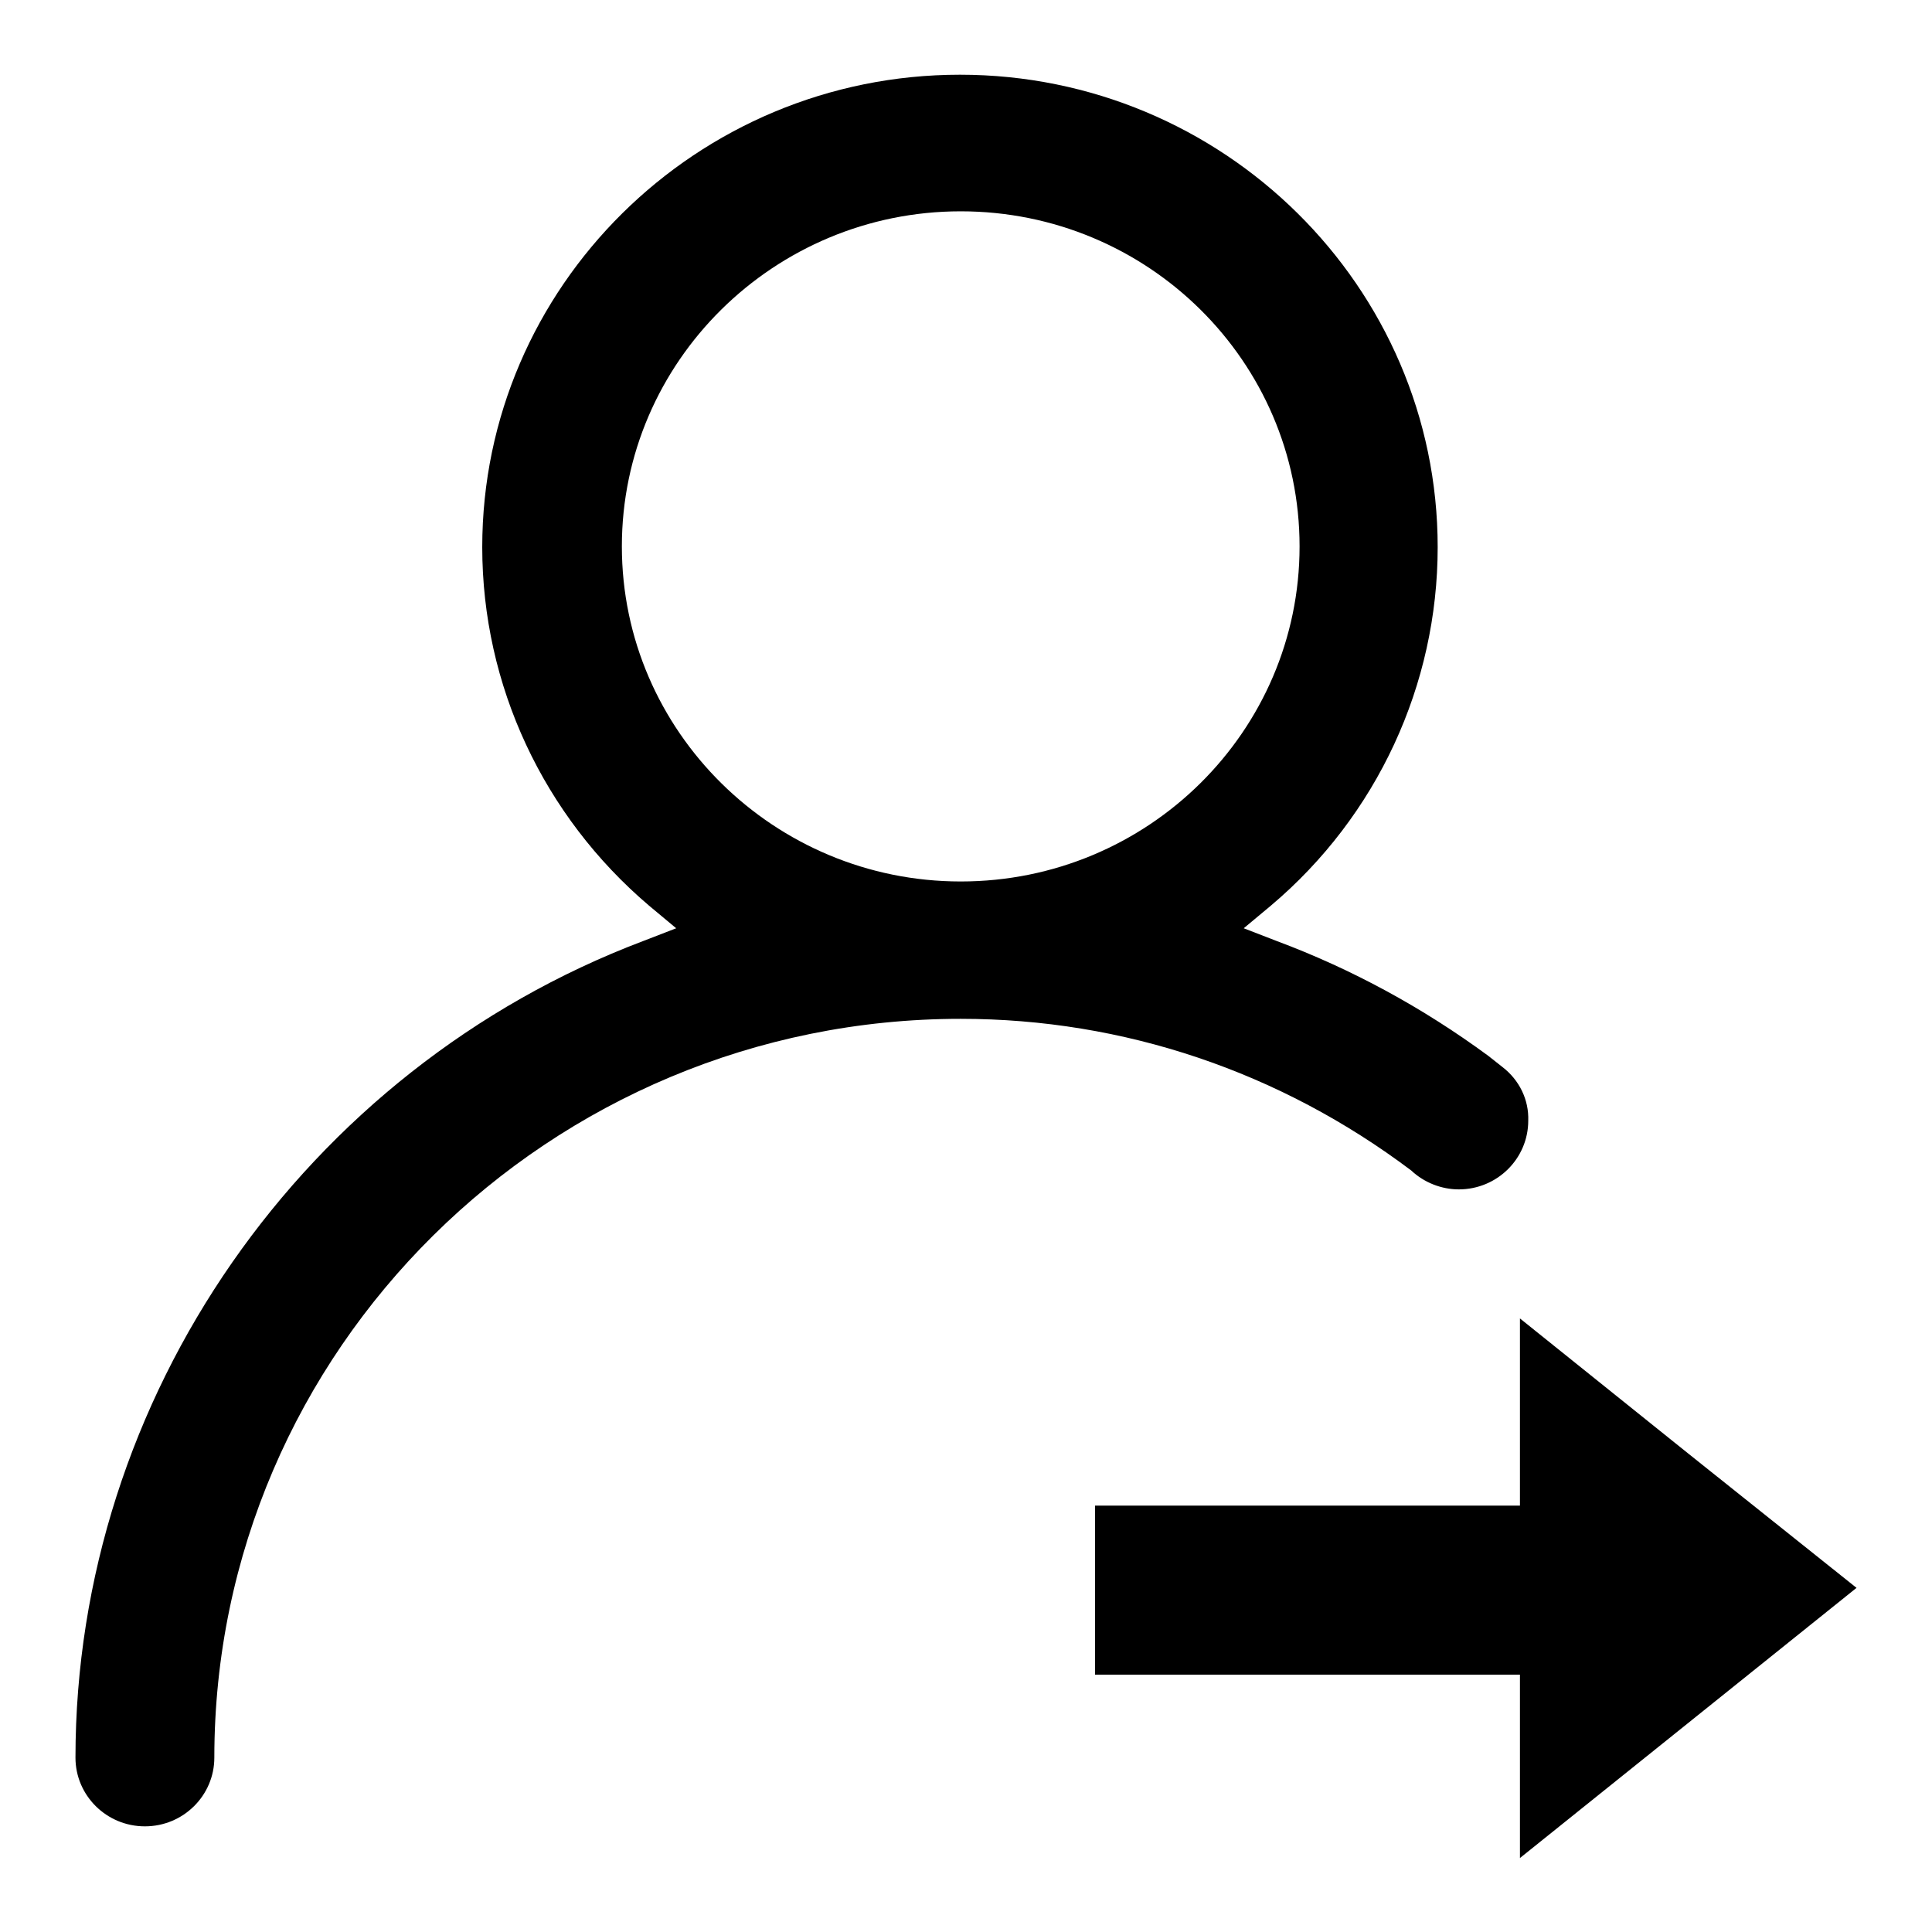 <?xml version="1.0" encoding="utf-8"?>
<!-- Svg Vector Icons : http://www.onlinewebfonts.com/icon -->
<!DOCTYPE svg PUBLIC "-//W3C//DTD SVG 1.1//EN" "http://www.w3.org/Graphics/SVG/1.1/DTD/svg11.dtd">
<svg version="1.1" xmlns="http://www.w3.org/2000/svg" xmlns:xlink="http://www.w3.org/1999/xlink" x="0px" y="0px" viewBox="0 0 256 256" enable-background="new 0 0 256 256" xml:space="preserve">
<g><g><path fill="#000000" d="M199.1,141.4l-1.9-1.5c-8.7-6.4-18.1-11.5-28-15.2l-4.4-1.7l3.6-3c14.1-11.9,22.1-29.3,22.1-47.5c0-34.5-28.4-62.6-63.3-62.6c-34.9,0-63.3,28.1-63.3,62.6c0,18.3,8.1,35.6,22.1,47.5l3.6,3l-4.4,1.7C40.3,141.7,10,185.2,10,232.9c0,5,4.1,9.1,9.2,9.1s9.2-4.1,9.2-9.1c0-54,44.4-97.9,98.9-97.9c21.6,0,42.3,7,59.7,20.1c1.7,1.6,4,2.5,6.3,2.5c5.1,0,9.2-4.1,9.2-9.1C202.6,145.7,201.3,143.1,199.1,141.4L199.1,141.4z M172.2,72.4c0,24.5-20.1,44.4-44.9,44.4c-24.7,0-44.9-19.9-44.9-44.4S102.6,28,127.3,28C152.1,28,172.2,47.9,172.2,72.4L172.2,72.4z M223.7,192.6l-22.3-17.9v24.8h-56.3v22.4h56.3v24.3l22.3-17.9l22.3-17.9L223.7,192.6z"/></g></g>
</svg>